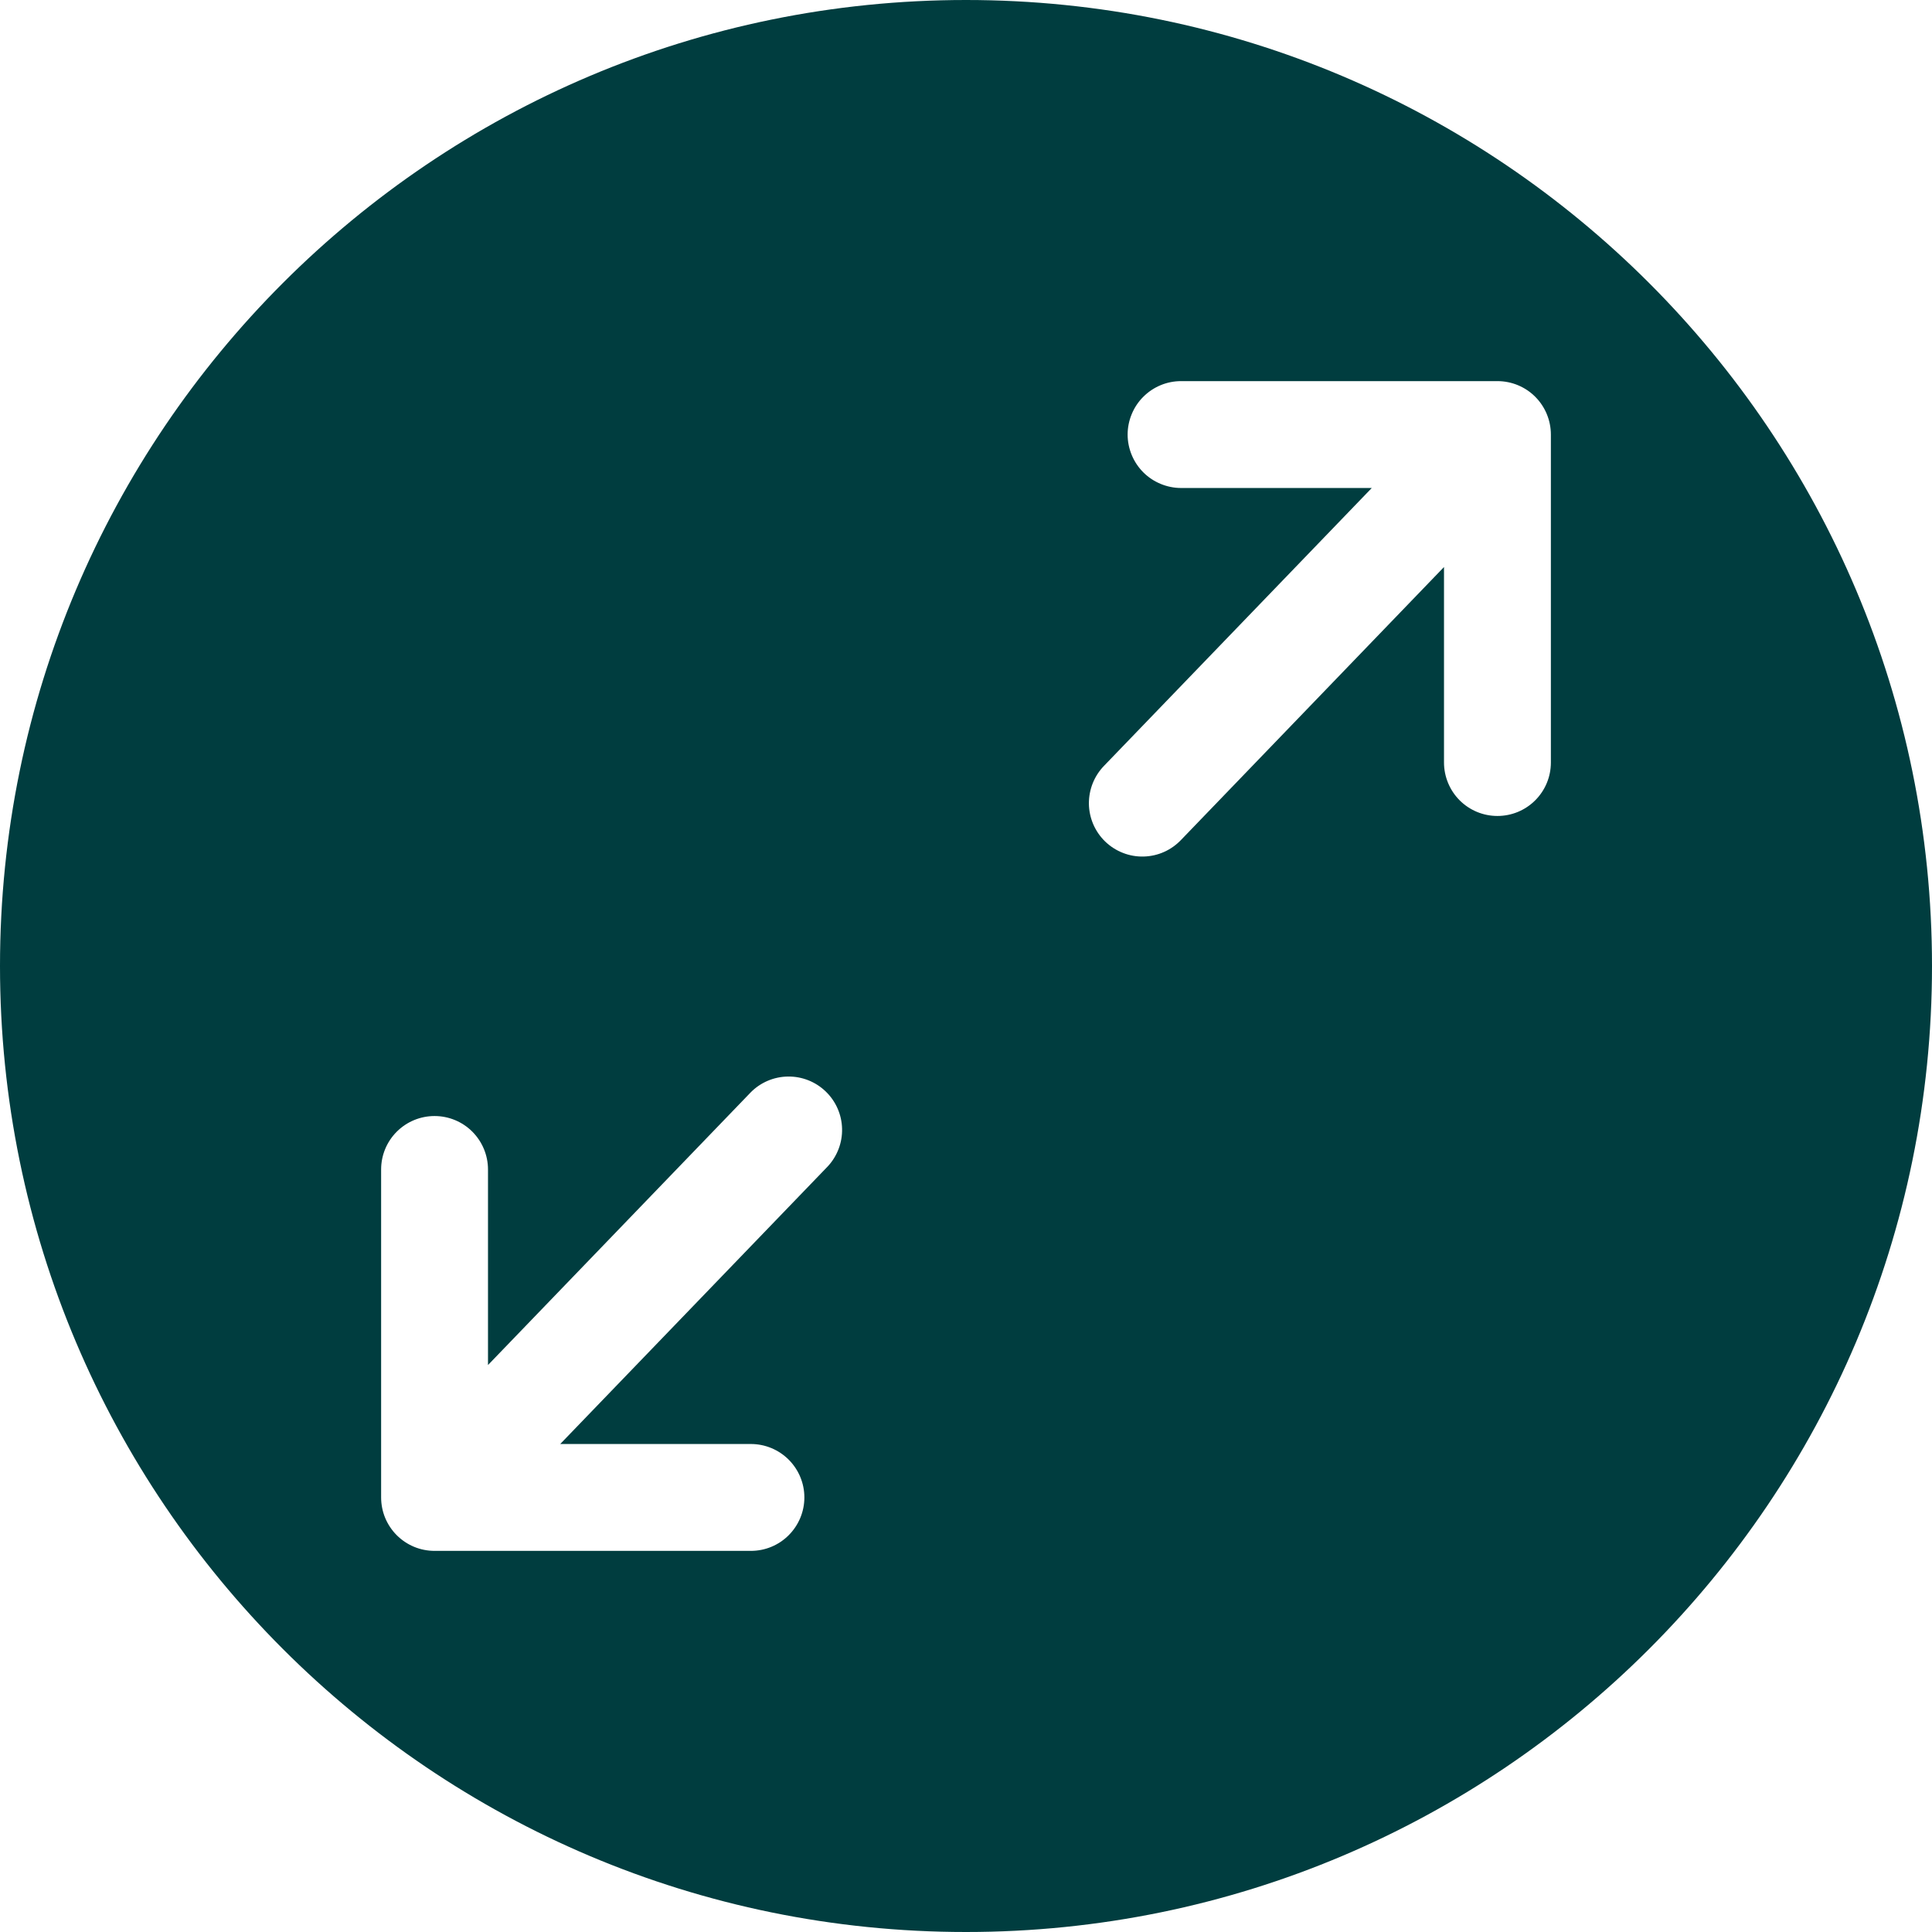 <svg width="41" height="41" viewBox="0 0 41 41" fill="none" xmlns="http://www.w3.org/2000/svg">
<g clip-path="url(#clip0_92_175)">
<path d="M20.5 0C9.179 0 0 9.179 0 20.5C0 31.821 9.179 41 20.5 41C31.821 41 41 31.821 41 20.5C41 9.179 31.821 0 20.5 0ZM17.564 24.755L11.889 30.644H15.935C16.236 30.644 16.525 30.764 16.737 30.976C16.95 31.189 17.07 31.477 17.07 31.778C17.07 32.079 16.95 32.367 16.737 32.58C16.525 32.793 16.236 32.912 15.935 32.912H9.223C9.074 32.912 8.926 32.883 8.788 32.826C8.651 32.769 8.525 32.685 8.42 32.58C8.315 32.475 8.231 32.349 8.174 32.212C8.117 32.074 8.088 31.926 8.088 31.777V24.818C8.088 24.517 8.207 24.229 8.42 24.016C8.633 23.803 8.921 23.684 9.222 23.684C9.523 23.684 9.811 23.803 10.024 24.016C10.236 24.229 10.356 24.517 10.356 24.818V28.968L15.931 23.182C16.14 22.97 16.425 22.849 16.723 22.846C17.021 22.842 17.309 22.956 17.523 23.163C17.738 23.37 17.863 23.653 17.87 23.951C17.878 24.249 17.767 24.538 17.564 24.755V24.755ZM31.778 17.316C31.629 17.316 31.482 17.287 31.344 17.23C31.207 17.173 31.082 17.09 30.977 16.985C30.871 16.879 30.788 16.754 30.731 16.617C30.674 16.479 30.644 16.332 30.644 16.183V12.033L25.069 17.819C24.966 17.928 24.843 18.017 24.706 18.078C24.569 18.14 24.421 18.173 24.271 18.177C24.121 18.181 23.971 18.155 23.831 18.1C23.691 18.046 23.564 17.964 23.455 17.86C23.347 17.756 23.261 17.631 23.201 17.493C23.142 17.355 23.11 17.207 23.108 17.057C23.107 16.906 23.135 16.757 23.191 16.618C23.247 16.479 23.331 16.352 23.436 16.245L29.111 10.356H25.064C24.916 10.356 24.768 10.326 24.631 10.269C24.493 10.212 24.368 10.129 24.263 10.024C24.157 9.918 24.074 9.793 24.017 9.656C23.96 9.518 23.93 9.371 23.93 9.222C23.93 9.073 23.96 8.925 24.017 8.788C24.074 8.65 24.157 8.525 24.263 8.42C24.368 8.315 24.493 8.231 24.631 8.174C24.768 8.117 24.916 8.088 25.064 8.088H31.781C32.081 8.089 32.369 8.208 32.581 8.421C32.793 8.634 32.912 8.922 32.912 9.223V16.182C32.912 16.483 32.793 16.771 32.58 16.984C32.367 17.197 32.079 17.316 31.778 17.316Z" fill="#003D3F"/>
</g>
<defs>
<clipPath id="clip0_92_175">
<rect width="41" height="41" fill="white"/>
</clipPath>
</defs>
</svg>
